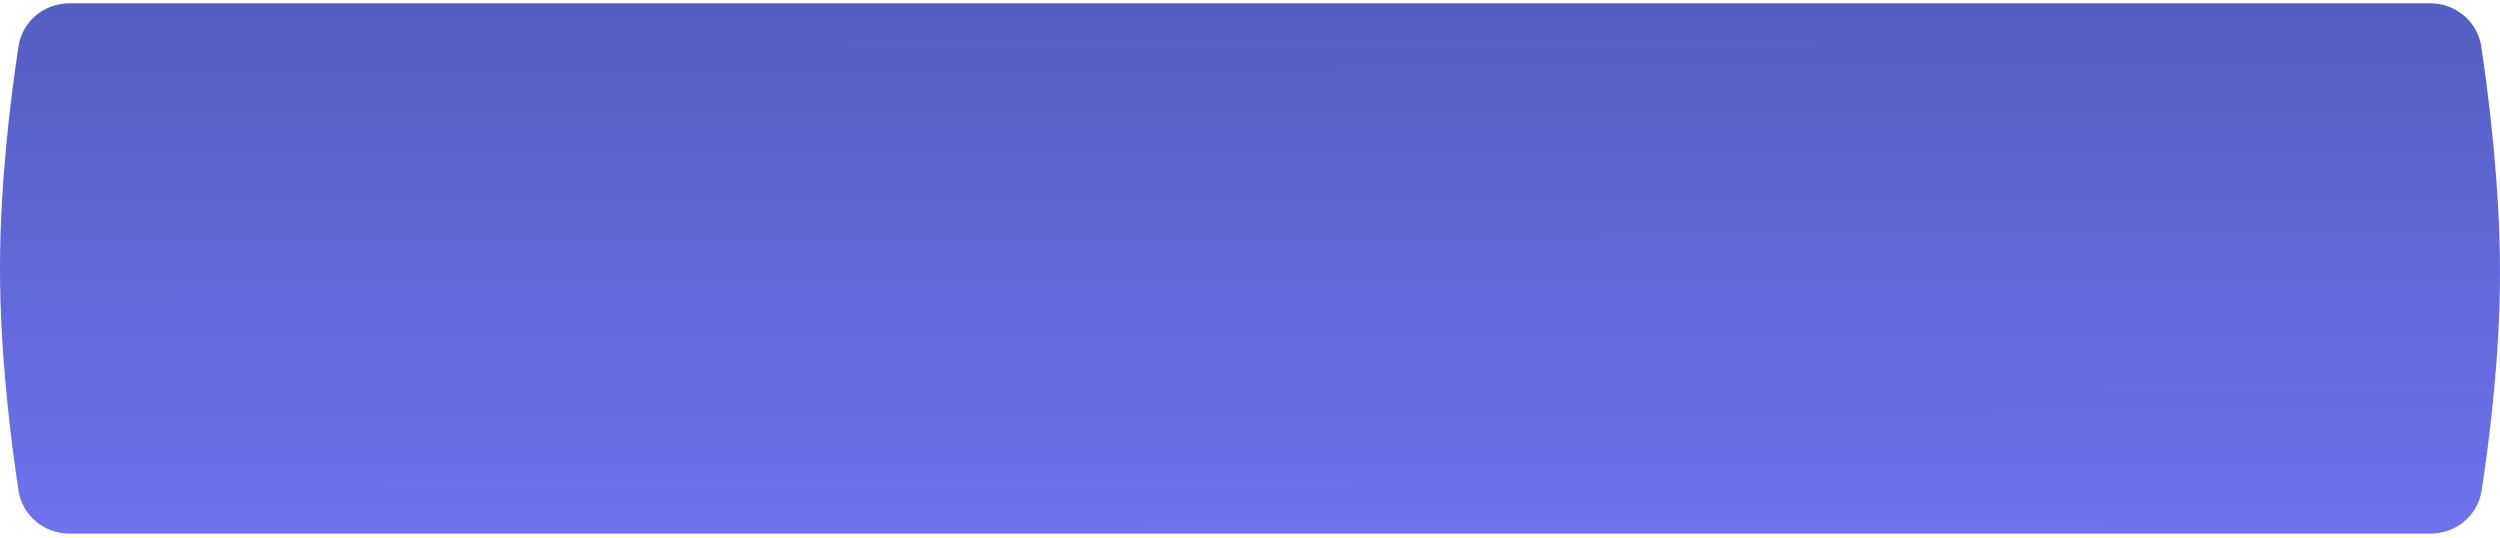 <?xml version="1.0" encoding="UTF-8"?> <svg xmlns="http://www.w3.org/2000/svg" width="330" height="71" viewBox="0 0 330 71" fill="none"><path fill-rule="evenodd" clip-rule="evenodd" d="M2.444 6.118C2.952 2.806 5.823 0.435 9.173 0.435L320.781 0.435C324.152 0.435 327.036 2.838 327.534 6.173C328.541 12.924 330 24.651 330 35.942C330 47.114 328.572 58.286 327.566 64.77C327.053 68.074 324.186 70.435 320.843 70.435H9.173C5.823 70.435 2.952 68.063 2.444 64.751C1.438 58.181 0 46.808 0 35.435C0 24.061 1.438 12.688 2.444 6.118Z" fill="url(#paint0_linear_2007_3944)"></path><defs><linearGradient id="paint0_linear_2007_3944" x1="165" y1="0.435" x2="165.073" y2="70.434" gradientUnits="userSpaceOnUse"><stop stop-color="#545EC3"></stop><stop offset="1" stop-color="#6E72ED"></stop></linearGradient></defs></svg> 